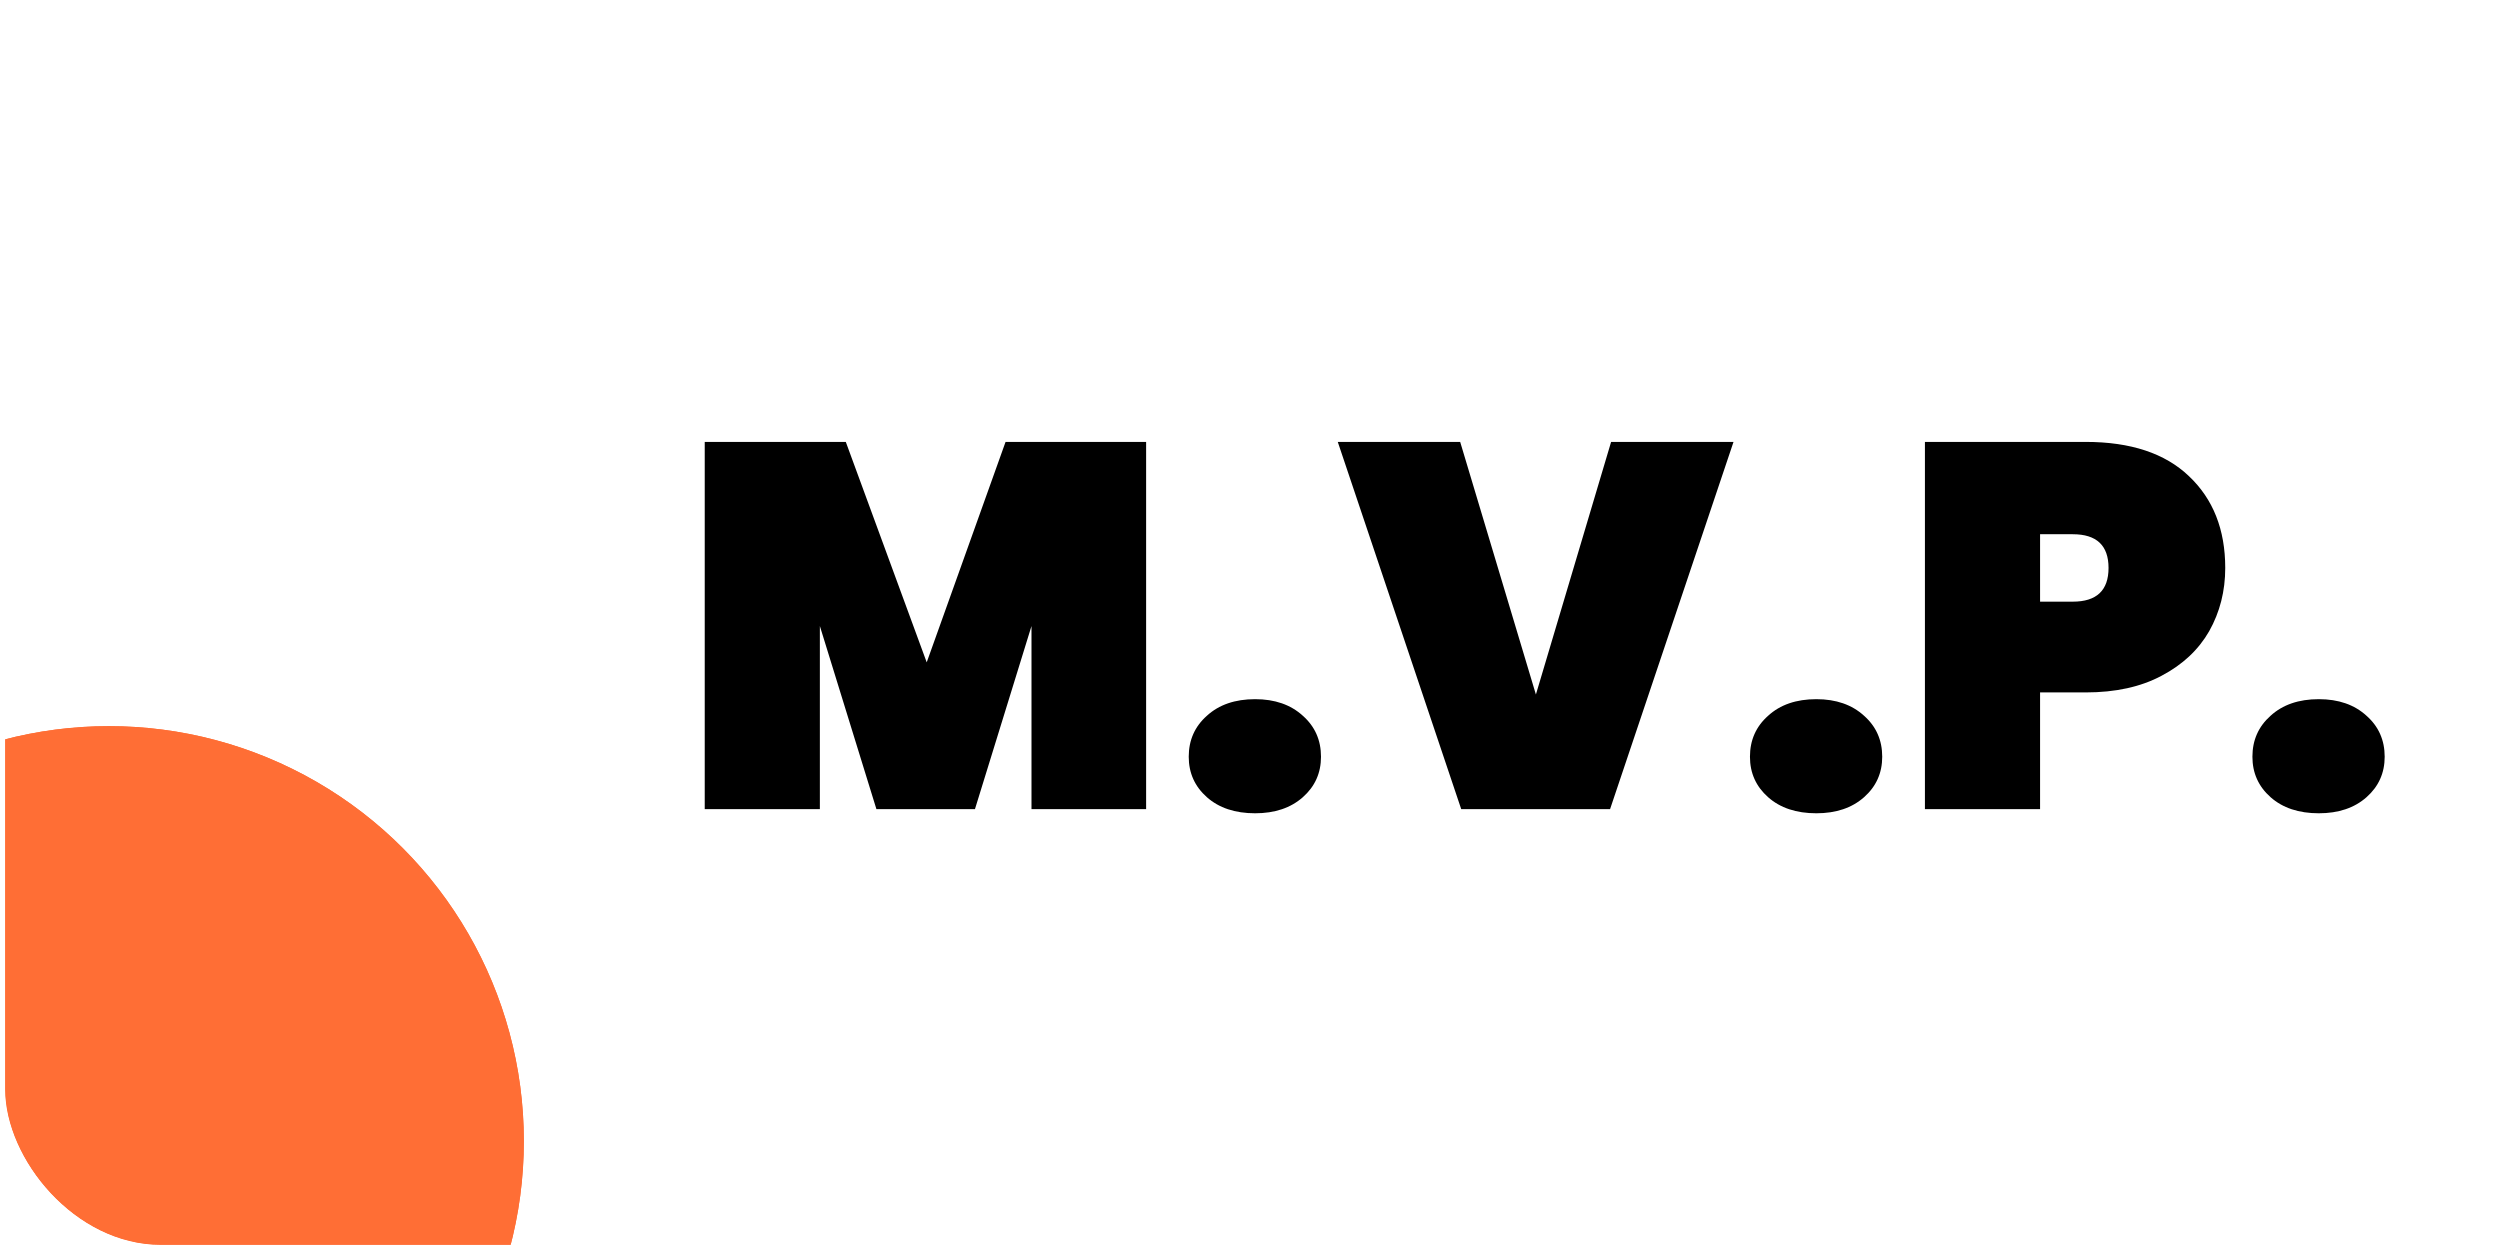 <svg xmlns="http://www.w3.org/2000/svg" width="241" height="120" viewBox="0 0 241 120" fill="none"><g clip-path="url(#clip0_306_471)"><rect x="0.5" width="240" height="120" rx="15" fill="white"></rect><path d="M110.486 42.6V78H99.436V60.35L93.986 78H84.486L79.035 60.35V78H67.936V42.6H81.535L89.335 63.85L96.936 42.6H110.486ZM120.994 78.4C119.061 78.4 117.511 77.883 116.344 76.85C115.177 75.817 114.594 74.517 114.594 72.95C114.594 71.35 115.177 70.033 116.344 69C117.511 67.933 119.061 67.4 120.994 67.4C122.894 67.4 124.427 67.933 125.594 69C126.761 70.033 127.344 71.35 127.344 72.95C127.344 74.517 126.761 75.817 125.594 76.85C124.427 77.883 122.894 78.4 120.994 78.4ZM167.111 42.6L155.211 78H140.861L128.961 42.6H140.761L148.061 66.95L155.311 42.6H167.111ZM175.096 78.4C173.162 78.4 171.612 77.883 170.446 76.85C169.279 75.817 168.696 74.517 168.696 72.95C168.696 71.35 169.279 70.033 170.446 69C171.612 67.933 173.162 67.4 175.096 67.4C176.996 67.4 178.529 67.933 179.696 69C180.862 70.033 181.446 71.35 181.446 72.95C181.446 74.517 180.862 75.817 179.696 76.85C178.529 77.883 176.996 78.4 175.096 78.4ZM214.513 54.75C214.513 56.983 213.996 59.017 212.963 60.85C211.929 62.65 210.396 64.083 208.363 65.15C206.363 66.217 203.929 66.75 201.063 66.75H196.663V78H185.563V42.6H201.063C205.396 42.6 208.713 43.7 211.013 45.9C213.346 48.1 214.513 51.05 214.513 54.75ZM199.813 58C202.113 58 203.263 56.917 203.263 54.75C203.263 52.583 202.113 51.5 199.813 51.5H196.663V58H199.813ZM223.533 78.4C221.6 78.4 220.05 77.883 218.883 76.85C217.717 75.817 217.133 74.517 217.133 72.95C217.133 71.35 217.717 70.033 218.883 69C220.05 67.933 221.6 67.4 223.533 67.4C225.433 67.4 226.967 67.933 228.133 69C229.3 70.033 229.883 71.35 229.883 72.95C229.883 74.517 229.3 75.817 228.133 76.85C226.967 77.883 225.433 78.4 223.533 78.4Z" fill="black"></path><circle cx="10.5" cy="110" r="40" fill="#FF6E35"></circle><g filter="url(#filter0_f_306_471)"><circle cx="10.5" cy="110" r="40" fill="#FF6E35"></circle></g></g><defs><filter id="filter0_f_306_471" x="-129.5" y="-30" width="280" height="280" filterUnits="userSpaceOnUse" color-interpolation-filters="sRGB"><feGaussianBlur stdDeviation="50"></feGaussianBlur></filter><clipPath id="clip0_306_471"><rect x="0.5" width="240" height="120" rx="15" fill="white"></rect></clipPath></defs></svg>